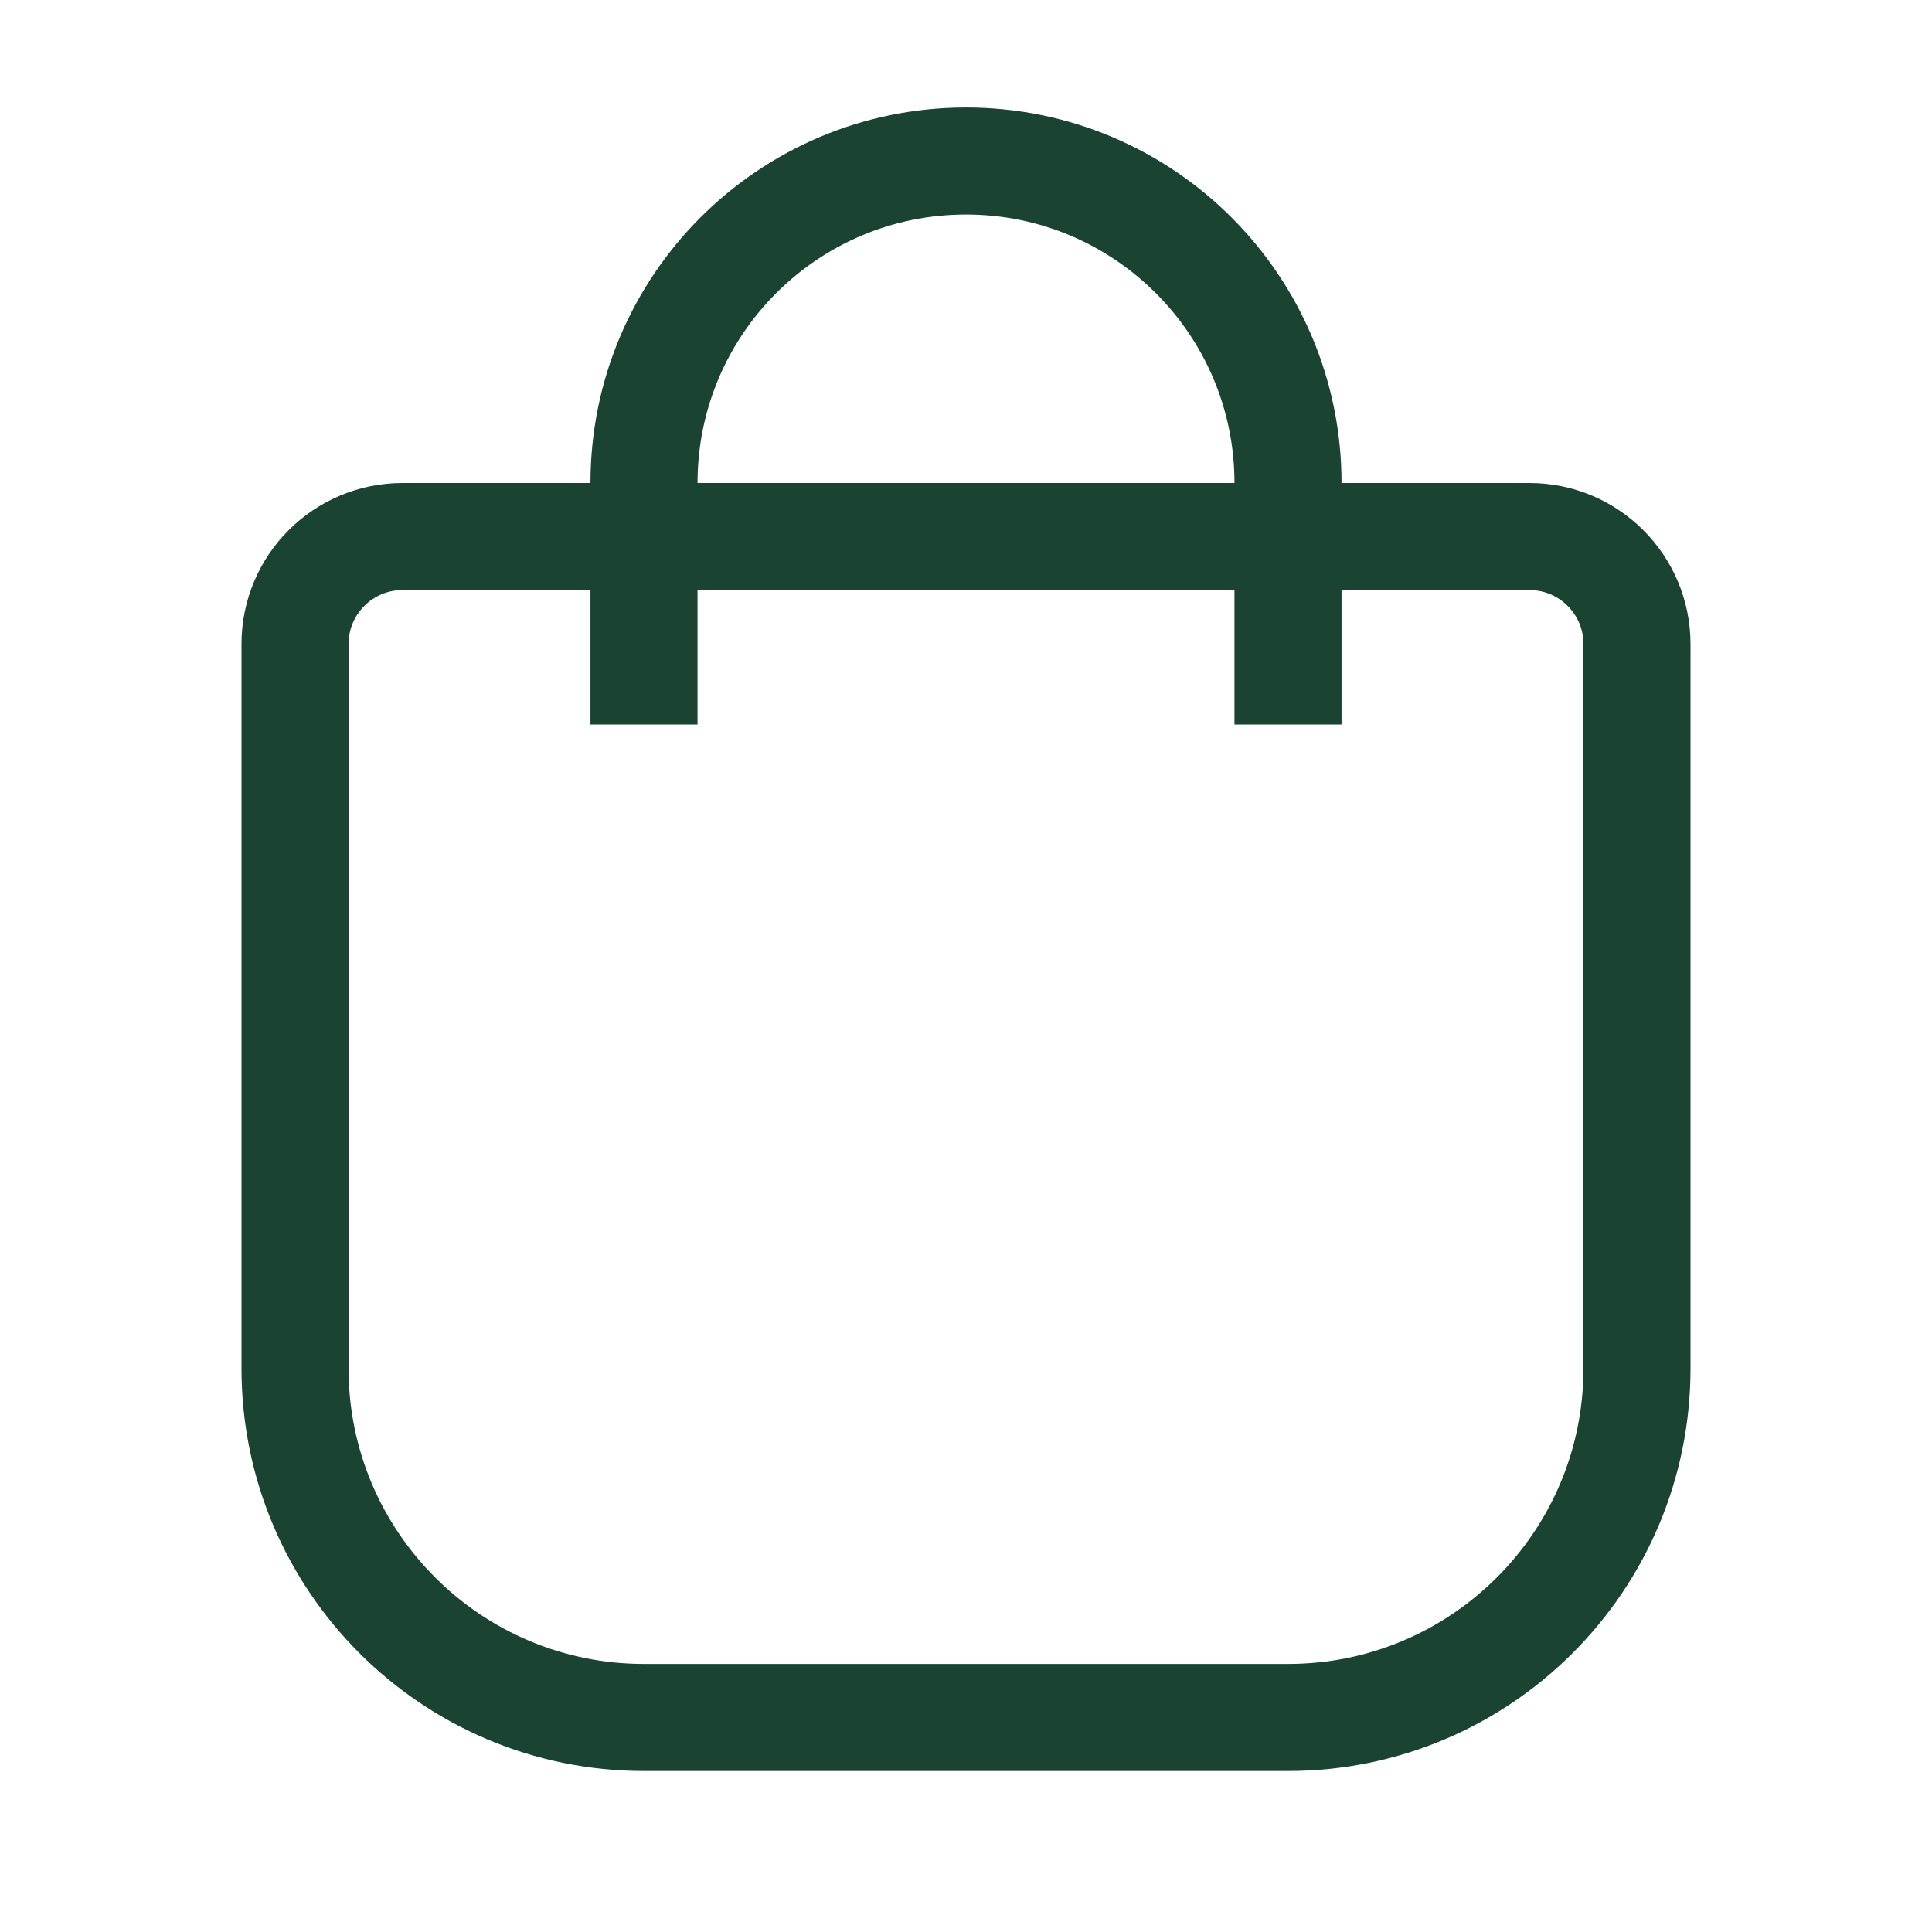 <svg width="24" height="24" viewBox="0 0 24 24" fill="none" xmlns="http://www.w3.org/2000/svg">
<path d="M5 6.665H19C19.737 6.665 20.335 7.263 20.335 8V17C20.335 19.394 18.394 21.335 16 21.335H8C5.606 21.335 3.665 19.394 3.665 17V8C3.665 7.263 4.263 6.665 5 6.665Z" stroke="#1B4332" stroke-width="1.33"/>
<path d="M8 9L8 6C8 3.791 9.791 2 12 2V2C14.209 2 16 3.791 16 6L16 9" stroke="#1B4332" stroke-width="1.33"/>
</svg>
